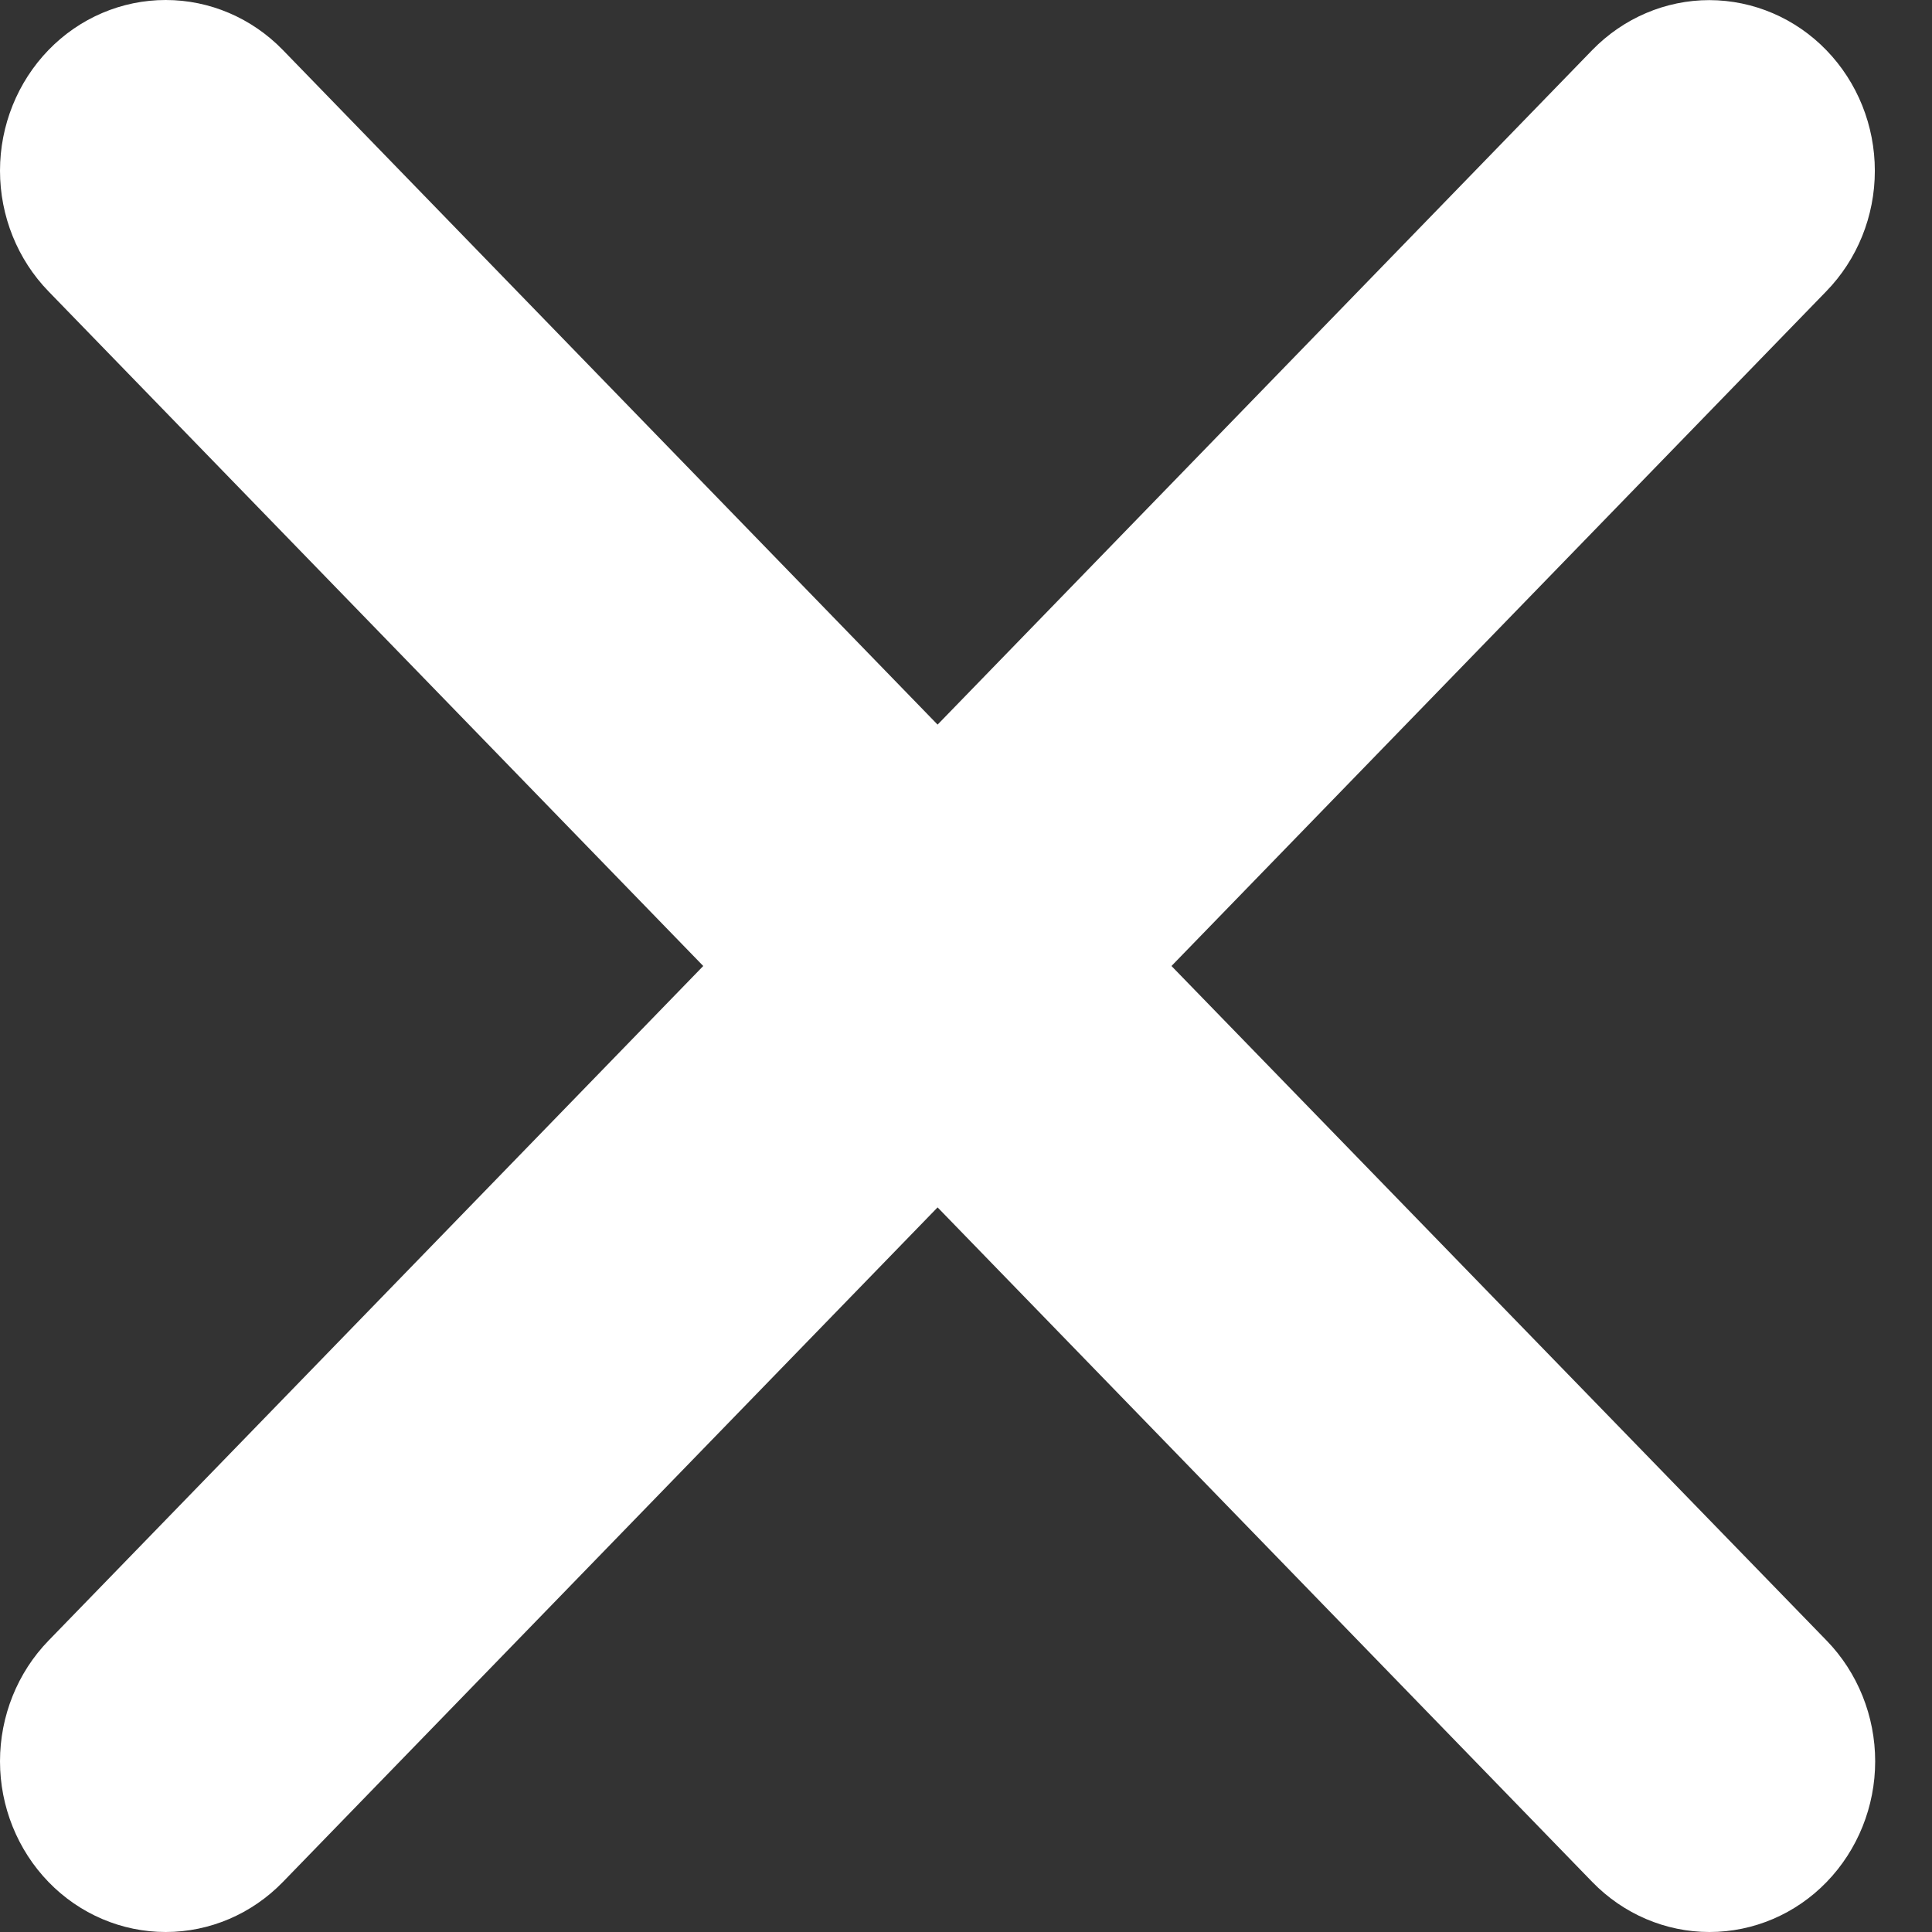 <svg width="17" height="17" viewBox="0 0 17 17" fill="none" xmlns="http://www.w3.org/2000/svg">
<rect x="0" y="0" width="17" height="17" fill="#333333" stroke="none"/>
<path d="M10.308 8.5L16.069 2.564C16.343 2.283 16.497 1.902 16.497 1.503C16.497 1.105 16.344 0.724 16.071 0.442C15.798 0.16 15.428 0.002 15.041 0.001C14.655 0.001 14.285 0.159 14.011 0.44L8.25 6.376L2.489 0.44C2.215 0.158 1.845 0 1.458 0C1.071 0 0.7 0.158 0.427 0.44C0.154 0.722 0 1.104 0 1.502C0 1.901 0.154 2.283 0.427 2.564L6.188 8.5L0.427 14.436C0.154 14.717 0 15.1 0 15.498C0 15.896 0.154 16.278 0.427 16.56C0.7 16.842 1.071 17 1.458 17C1.845 17 2.215 16.842 2.489 16.56L8.25 10.624L14.011 16.56C14.285 16.842 14.655 17 15.042 17C15.429 17 15.8 16.842 16.073 16.56C16.346 16.278 16.5 15.896 16.5 15.498C16.5 15.1 16.346 14.717 16.073 14.436L10.308 8.5Z" fill="white"/>
</svg>
